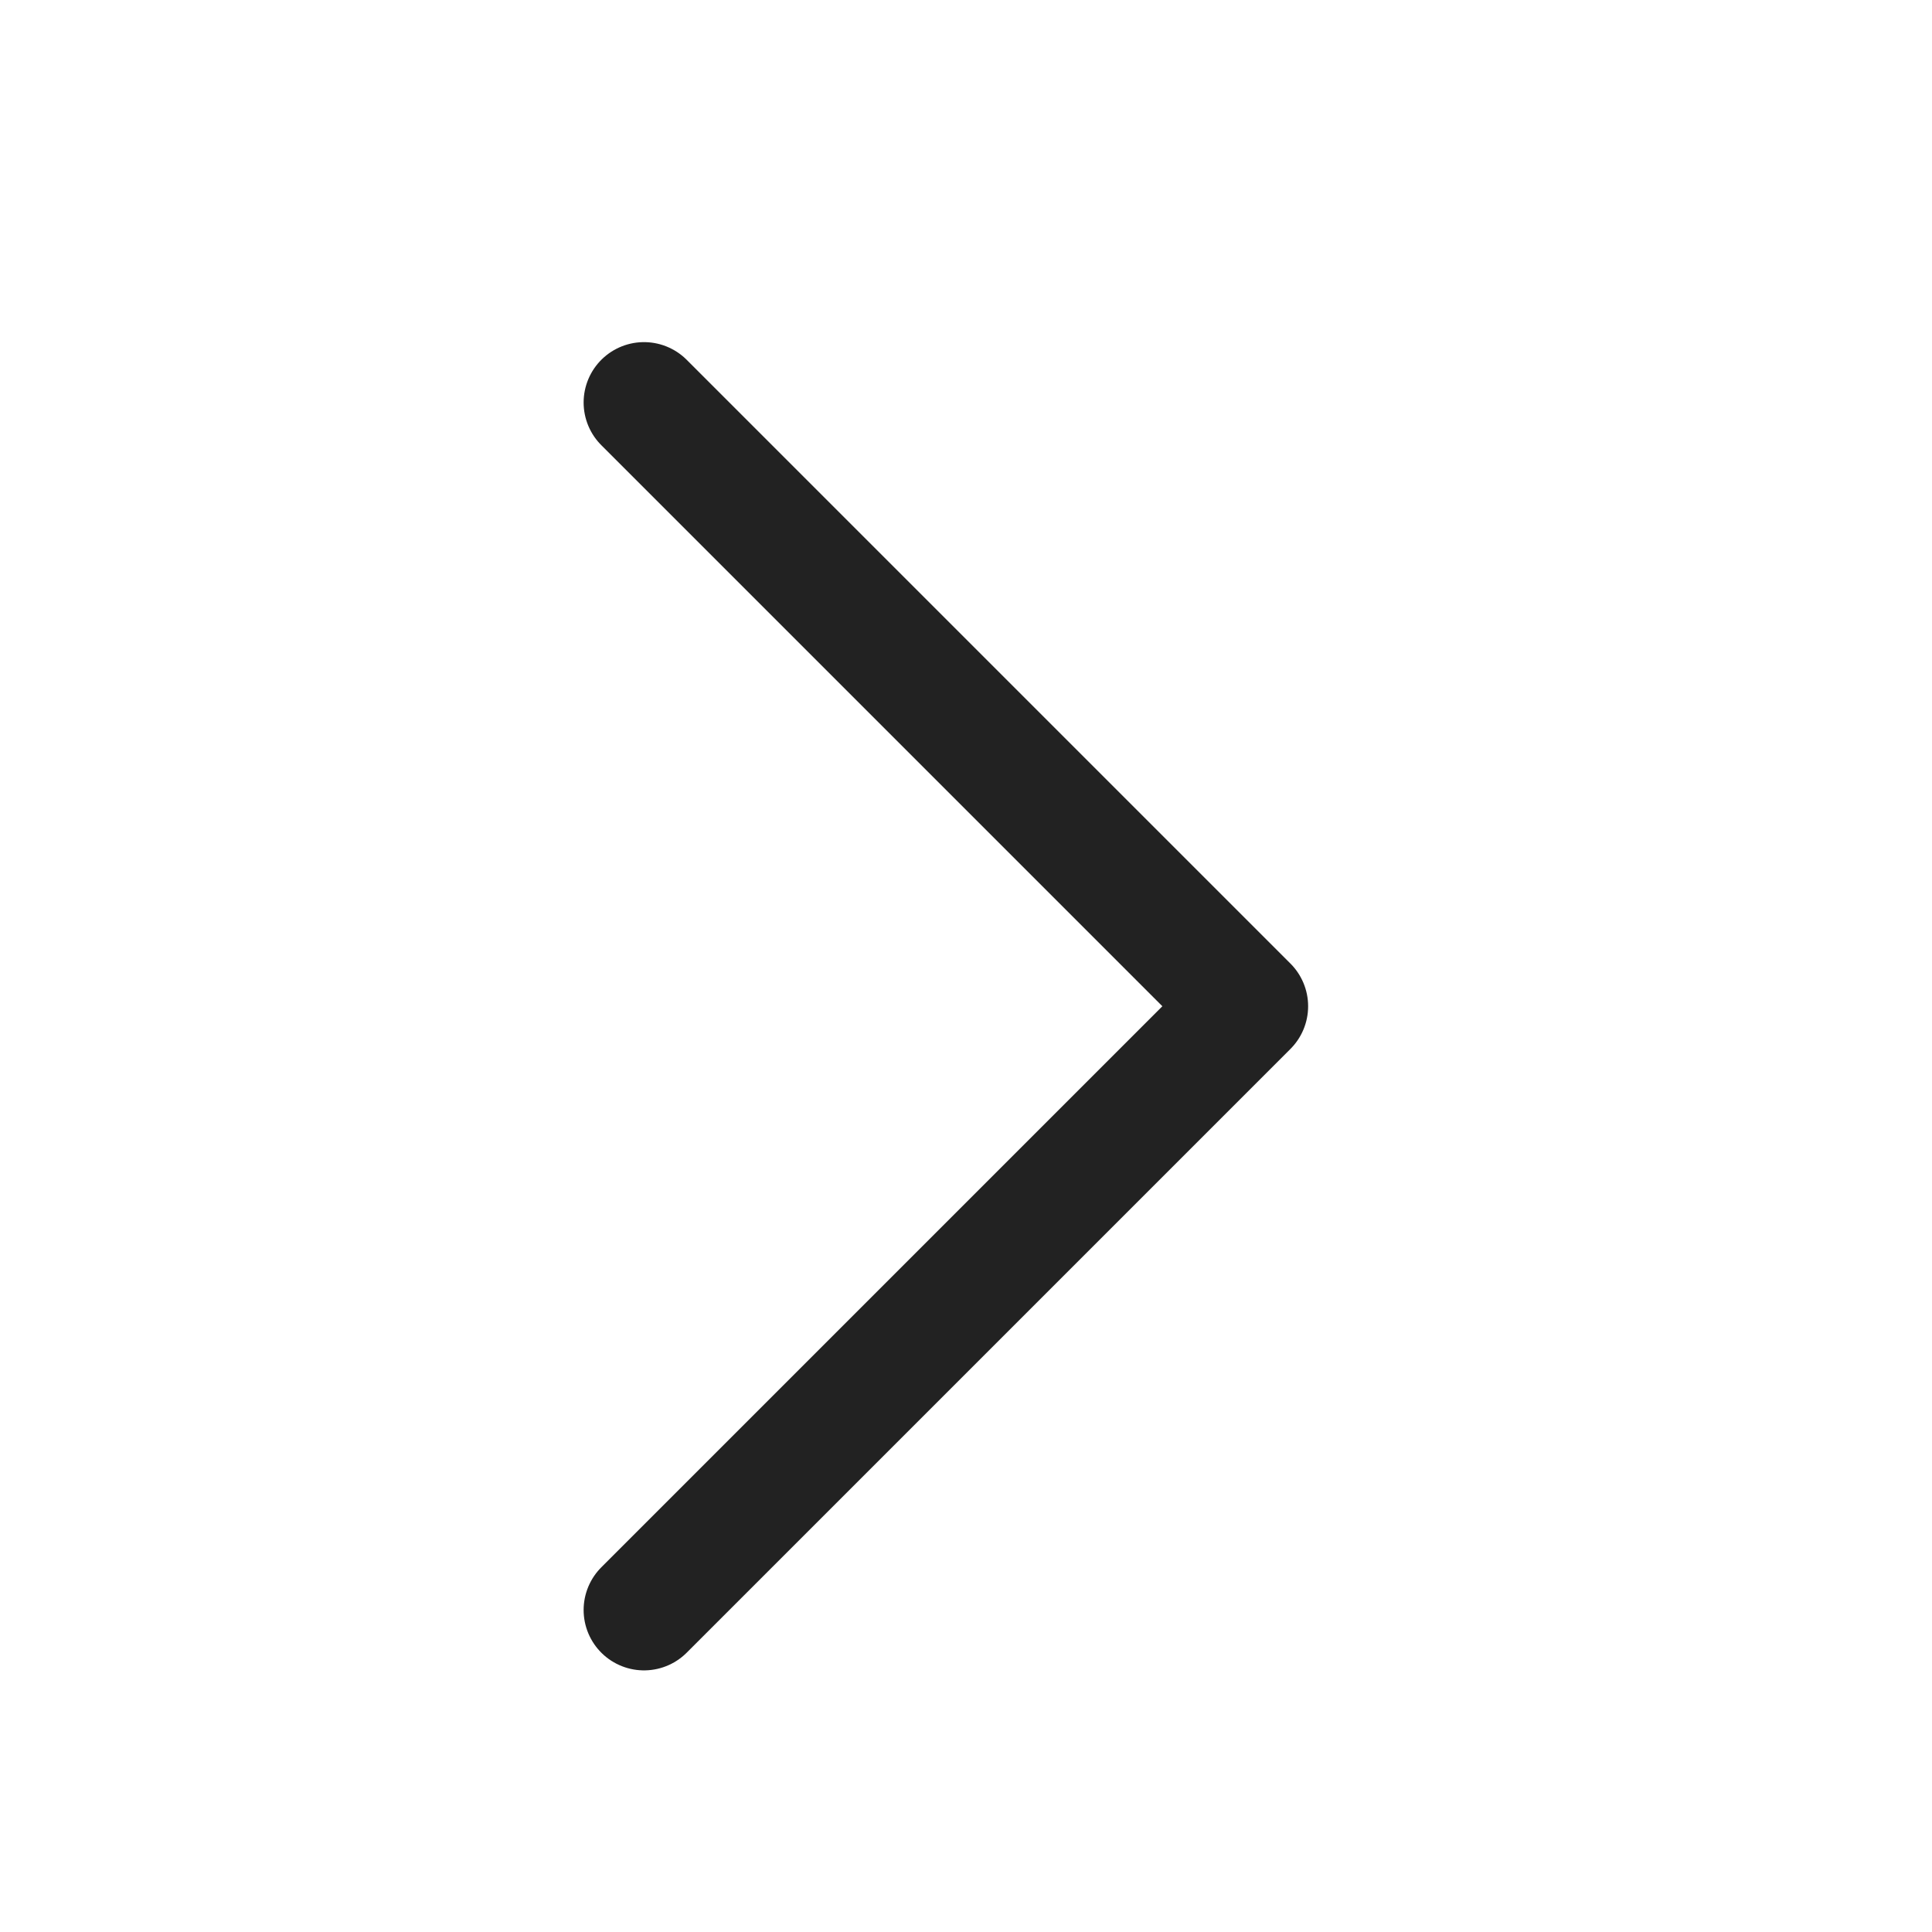<svg xmlns="http://www.w3.org/2000/svg" width="24" height="24" viewBox="0 0 24 24" fill="none">
  <path d="M8 5L15.5 12.5L8 20" stroke="#222222" stroke-width="1.5" stroke-miterlimit="4.628" stroke-linecap="round" stroke-linejoin="round"/>
</svg>   